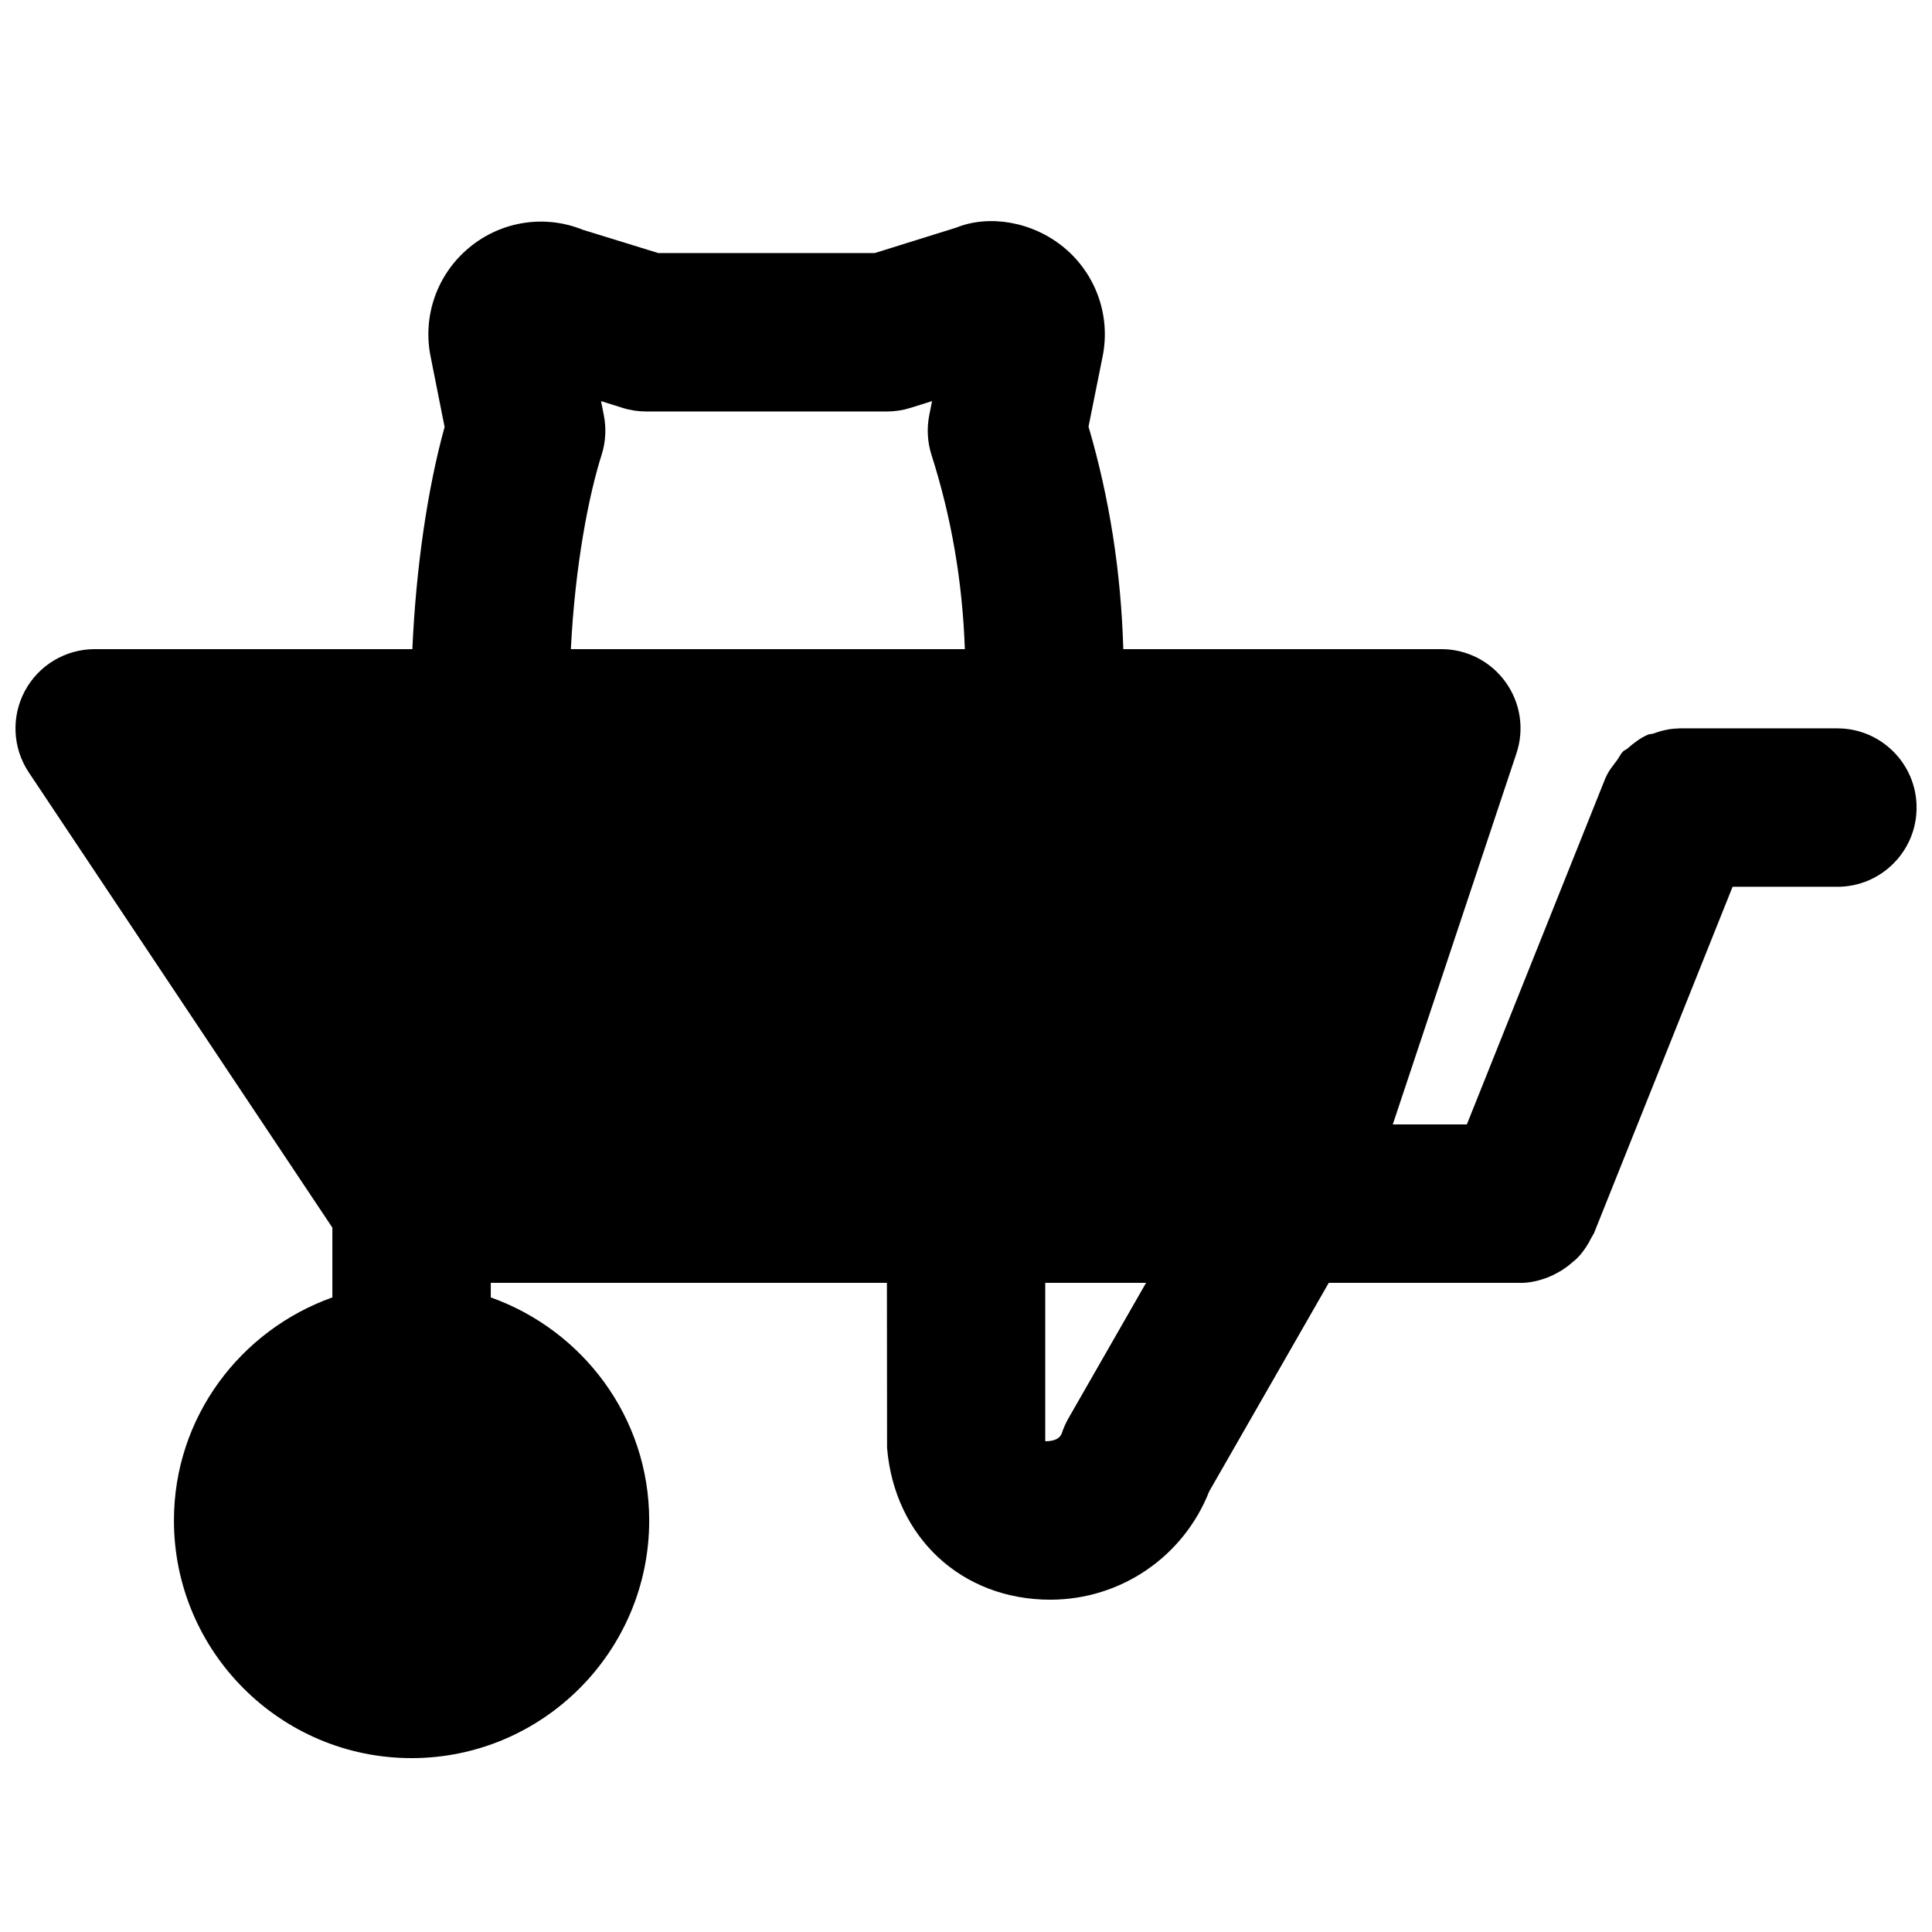 <?xml version="1.0" encoding="UTF-8"?>
<!-- Uploaded to: ICON Repo, www.iconrepo.com, Generator: ICON Repo Mixer Tools -->
<svg width="800px" height="800px" version="1.1" viewBox="144 144 512 512" xmlns="http://www.w3.org/2000/svg">
 <defs>
  <clipPath id="a">
   <path d="m148.09 202h503.81v408h-503.81z"/>
  </clipPath>
 </defs>
 <g clip-path="url(#a)">
  <path d="m427.13 519.9c-0.691 1.219-1.258 2.477-1.699 3.801-0.441 1.344-1.699 2.246-4.43 2.246v-41.984h26.723zm-123.68-255.41c1.07-3.398 1.258-7.012 0.566-10.496l-0.734-3.695 5.754 1.805c2.012 0.633 4.133 0.945 6.254 0.945h63.73c2.121 0 4.223-0.312 6.234-0.945l5.754-1.805-0.734 3.695c-0.695 3.508-0.504 7.098 0.566 10.496 5.289 16.562 8.227 33.566 8.859 51.535h-104.41c1.109-22.25 4.762-40.891 8.164-51.535zm327.48 72.527h-41.984c-0.082 0-0.148 0.043-0.211 0.043-2.285 0.02-4.492 0.586-6.613 1.344-0.438 0.145-0.965 0.105-1.406 0.293-2.012 0.859-3.777 2.227-5.434 3.676-0.359 0.312-0.863 0.461-1.199 0.816-0.648 0.652-1.008 1.574-1.574 2.309-1.09 1.449-2.246 2.836-2.961 4.535-0.02 0.062-0.082 0.105-0.102 0.188l-36.715 91.758h-19.629l32.77-98.328c2.141-6.402 1.07-13.434-2.879-18.891-3.945-5.5-10.285-8.734-17.023-8.734h-84.281c-0.609-20.426-3.633-39.926-9.219-58.965l3.738-18.602c2.164-10.746-1.742-21.789-10.18-28.82-8.441-6.992-19.965-8.816-28.633-5.312l-21.582 6.738h-57.352l-20.004-6.172c-10.203-4.133-21.77-2.246-30.164 4.766-8.441 7.012-12.344 18.055-10.184 28.801l3.715 18.684c-4.594 16.625-7.598 37.641-8.543 58.883h-84.176c-7.746 0-14.863 4.262-18.516 11.086-3.652 6.844-3.254 15.113 1.027 21.559l80.465 120.66v18.496c-24.395 8.691-41.984 31.781-41.984 59.113 0 34.719 28.234 62.977 62.977 62.977 34.719 0 62.973-28.258 62.973-62.977 0-27.332-17.609-50.422-41.984-59.113v-3.863h104.98l0.039 43.727c1.977 23.699 19.754 40.242 43.246 40.242 18.703 0 35.328-11.422 42.109-28.676l31.699-55.293h50.758s0.02 0.02 0.043 0.02c2.539 0 4.973-0.609 7.324-1.488 0.715-0.273 1.324-0.609 1.996-0.945 1.594-0.797 3.023-1.785 4.367-2.961 0.566-0.48 1.109-0.902 1.613-1.449 1.43-1.531 2.582-3.254 3.527-5.203 0.168-0.359 0.422-0.609 0.547-0.969 0.043-0.062 0.105-0.125 0.125-0.188l36.715-91.777h27.773c11.586 0 20.992-9.402 20.992-20.992 0-11.586-9.406-20.992-20.992-20.992z" fill-rule="evenodd"/>
 </g>
</svg>